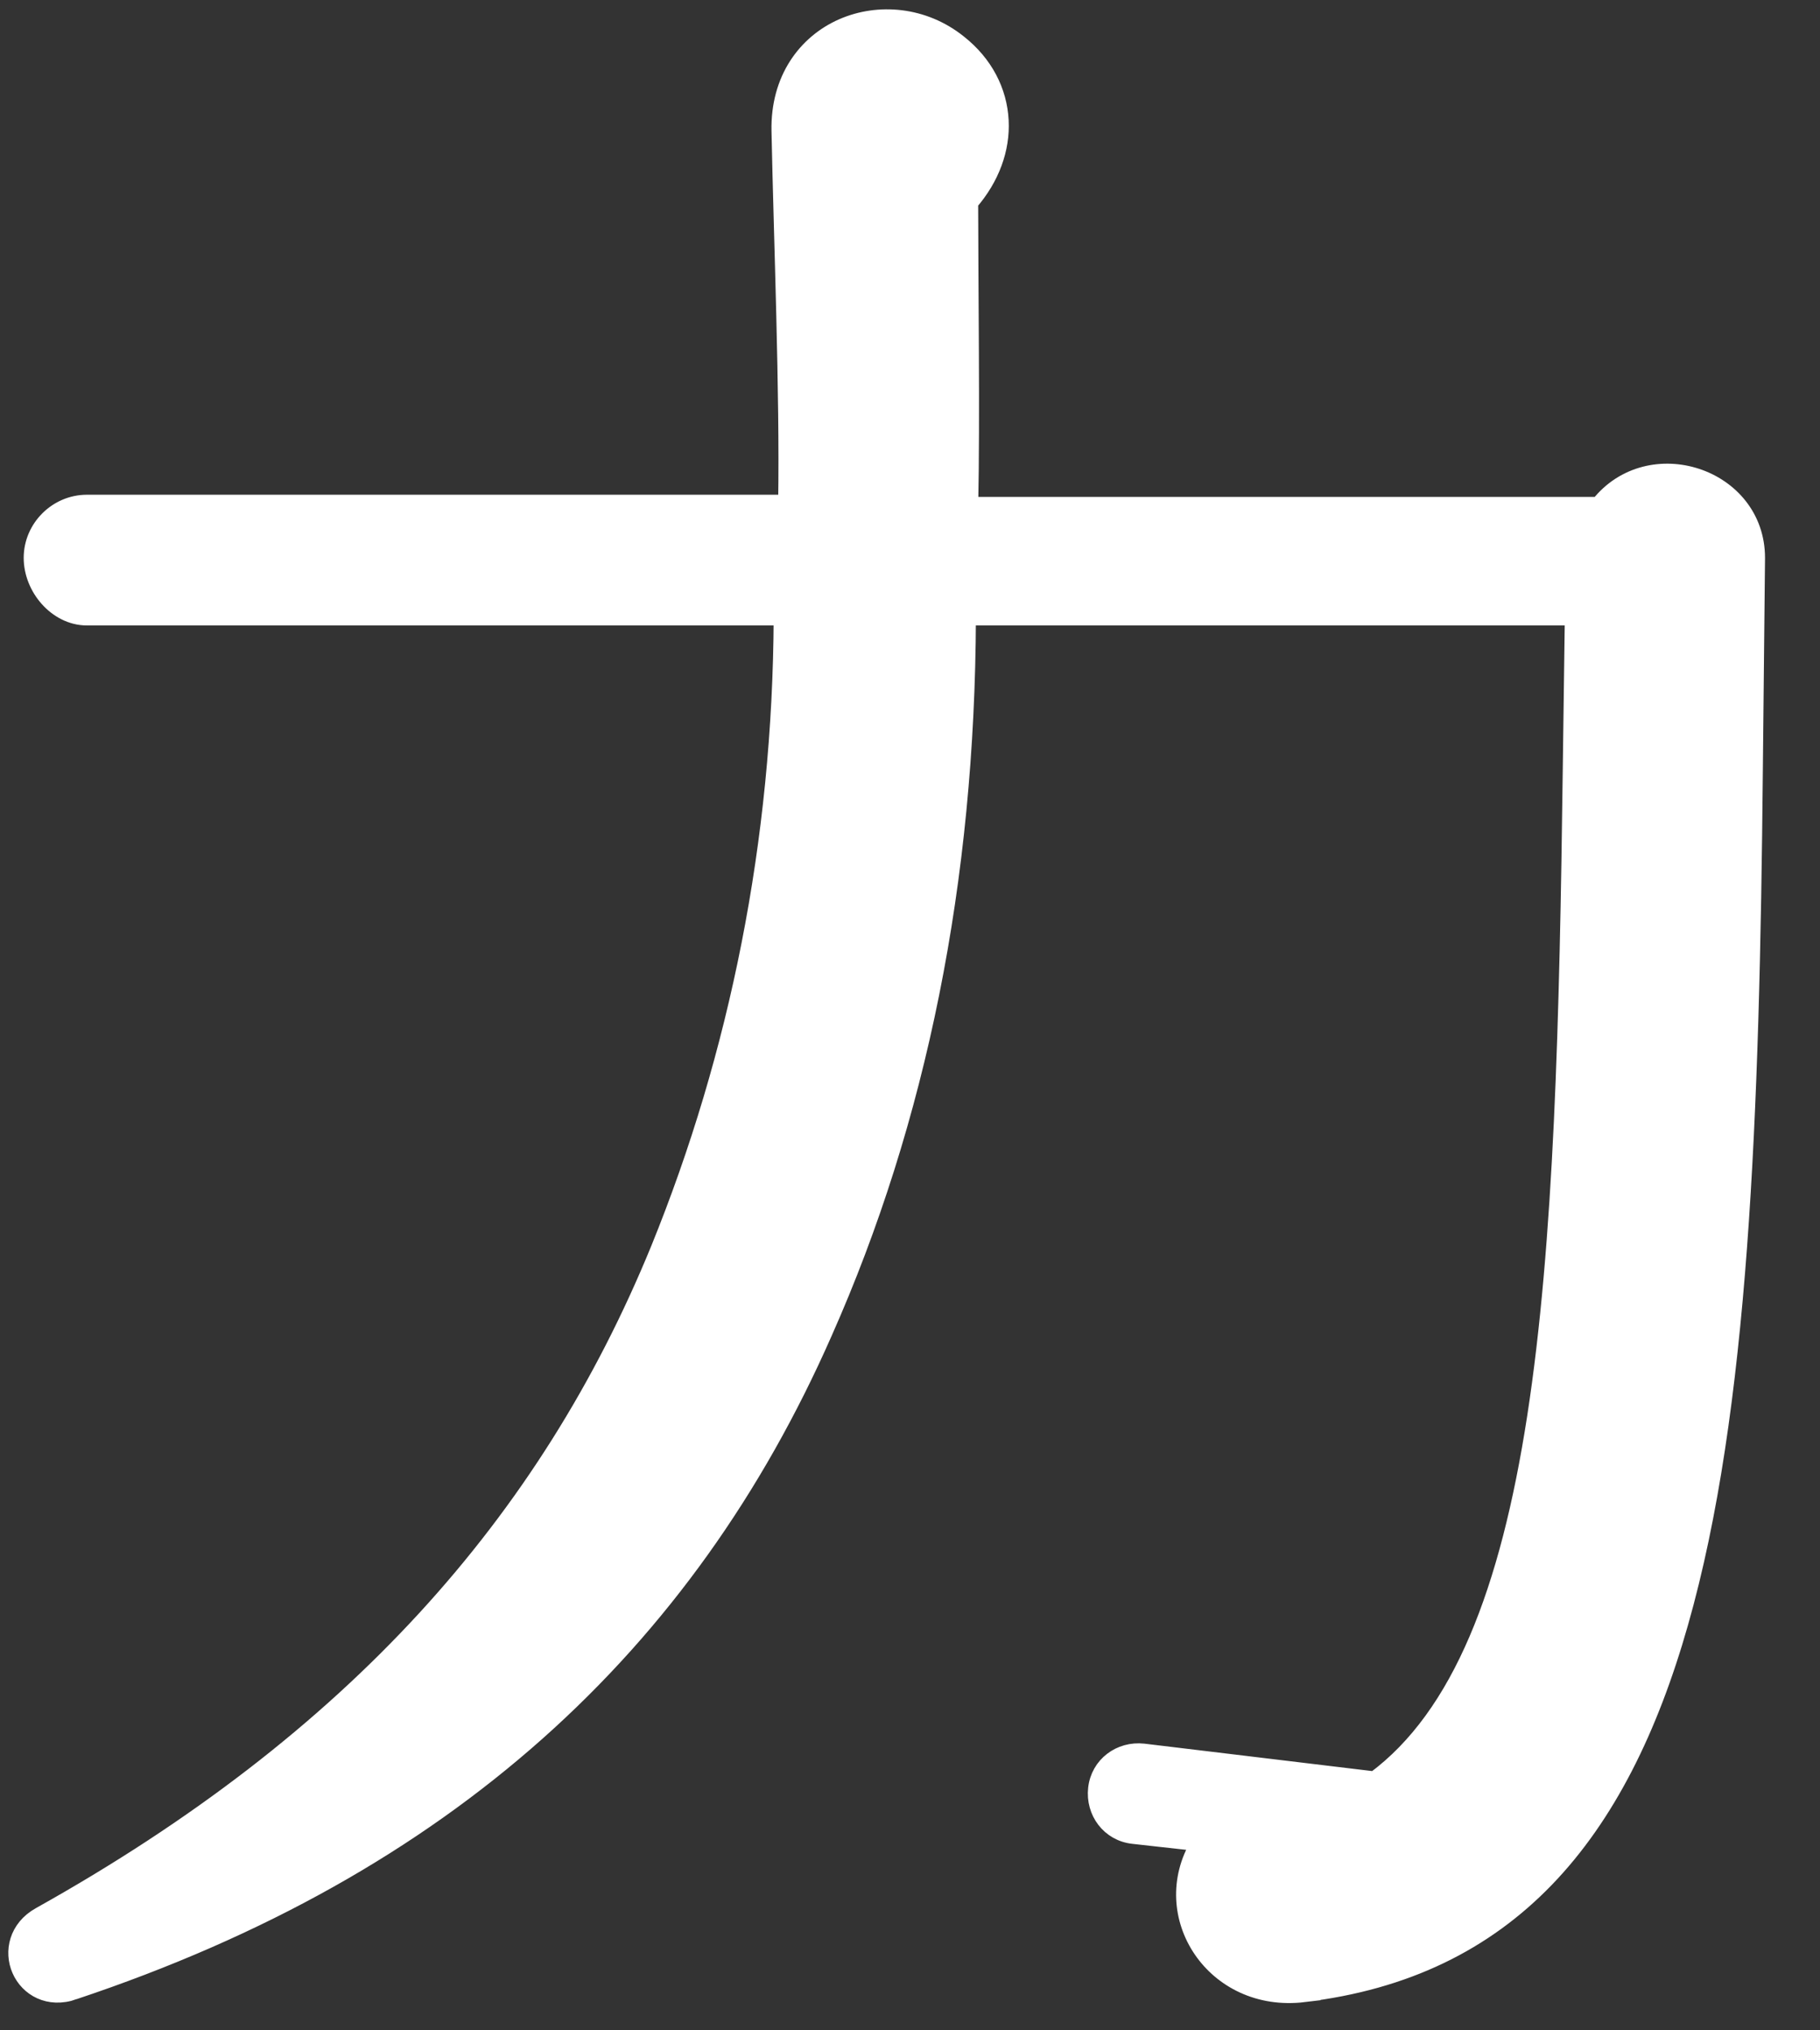 <svg width="26" height="29" viewBox="0 0 26 29" fill="none" xmlns="http://www.w3.org/2000/svg">
<rect x="0" y="0" width="26" height="29" fill="#333333" stroke="none"/>
<path d="M12.031 0.377C12.551 0.149 13.198 0.207 13.696 0.604C14.076 0.902 14.278 1.303 14.299 1.723C14.32 2.129 14.169 2.544 13.863 2.897C13.864 4.097 13.89 5.975 13.864 7.208H22.834C23.56 6.289 25.104 6.792 25.104 7.968V7.97L25.073 11.004C25.026 15.956 24.873 20.145 24.008 23.181C23.576 24.701 22.963 25.941 22.09 26.845C21.214 27.752 20.082 28.313 18.627 28.486L18.628 28.487C17.336 28.644 16.503 27.355 17.119 26.33L16.186 26.226C15.843 26.188 15.618 25.882 15.655 25.546C15.693 25.203 15.999 24.978 16.335 25.015H16.336L19.634 25.412C20.859 24.503 21.543 22.721 21.926 20.243C22.312 17.747 22.39 14.581 22.436 10.971L22.465 8.823H13.831C13.818 12.571 13.134 15.987 11.778 19.039C9.814 23.497 6.382 26.675 1.059 28.45L1.06 28.451C0.694 28.579 0.395 28.402 0.28 28.138C0.166 27.877 0.236 27.535 0.567 27.351C5.038 24.853 7.807 21.744 9.407 17.836C10.534 15.064 11.149 12.02 11.163 8.823H1.241C1.017 8.823 0.819 8.711 0.678 8.553C0.538 8.396 0.449 8.184 0.449 7.968C0.449 7.536 0.808 7.177 1.241 7.177H11.227C11.252 5.607 11.163 3.418 11.132 1.871C11.116 1.129 11.507 0.608 12.031 0.377Z" fill="white" stroke="white" stroke-width="0.221"/>
</svg>
